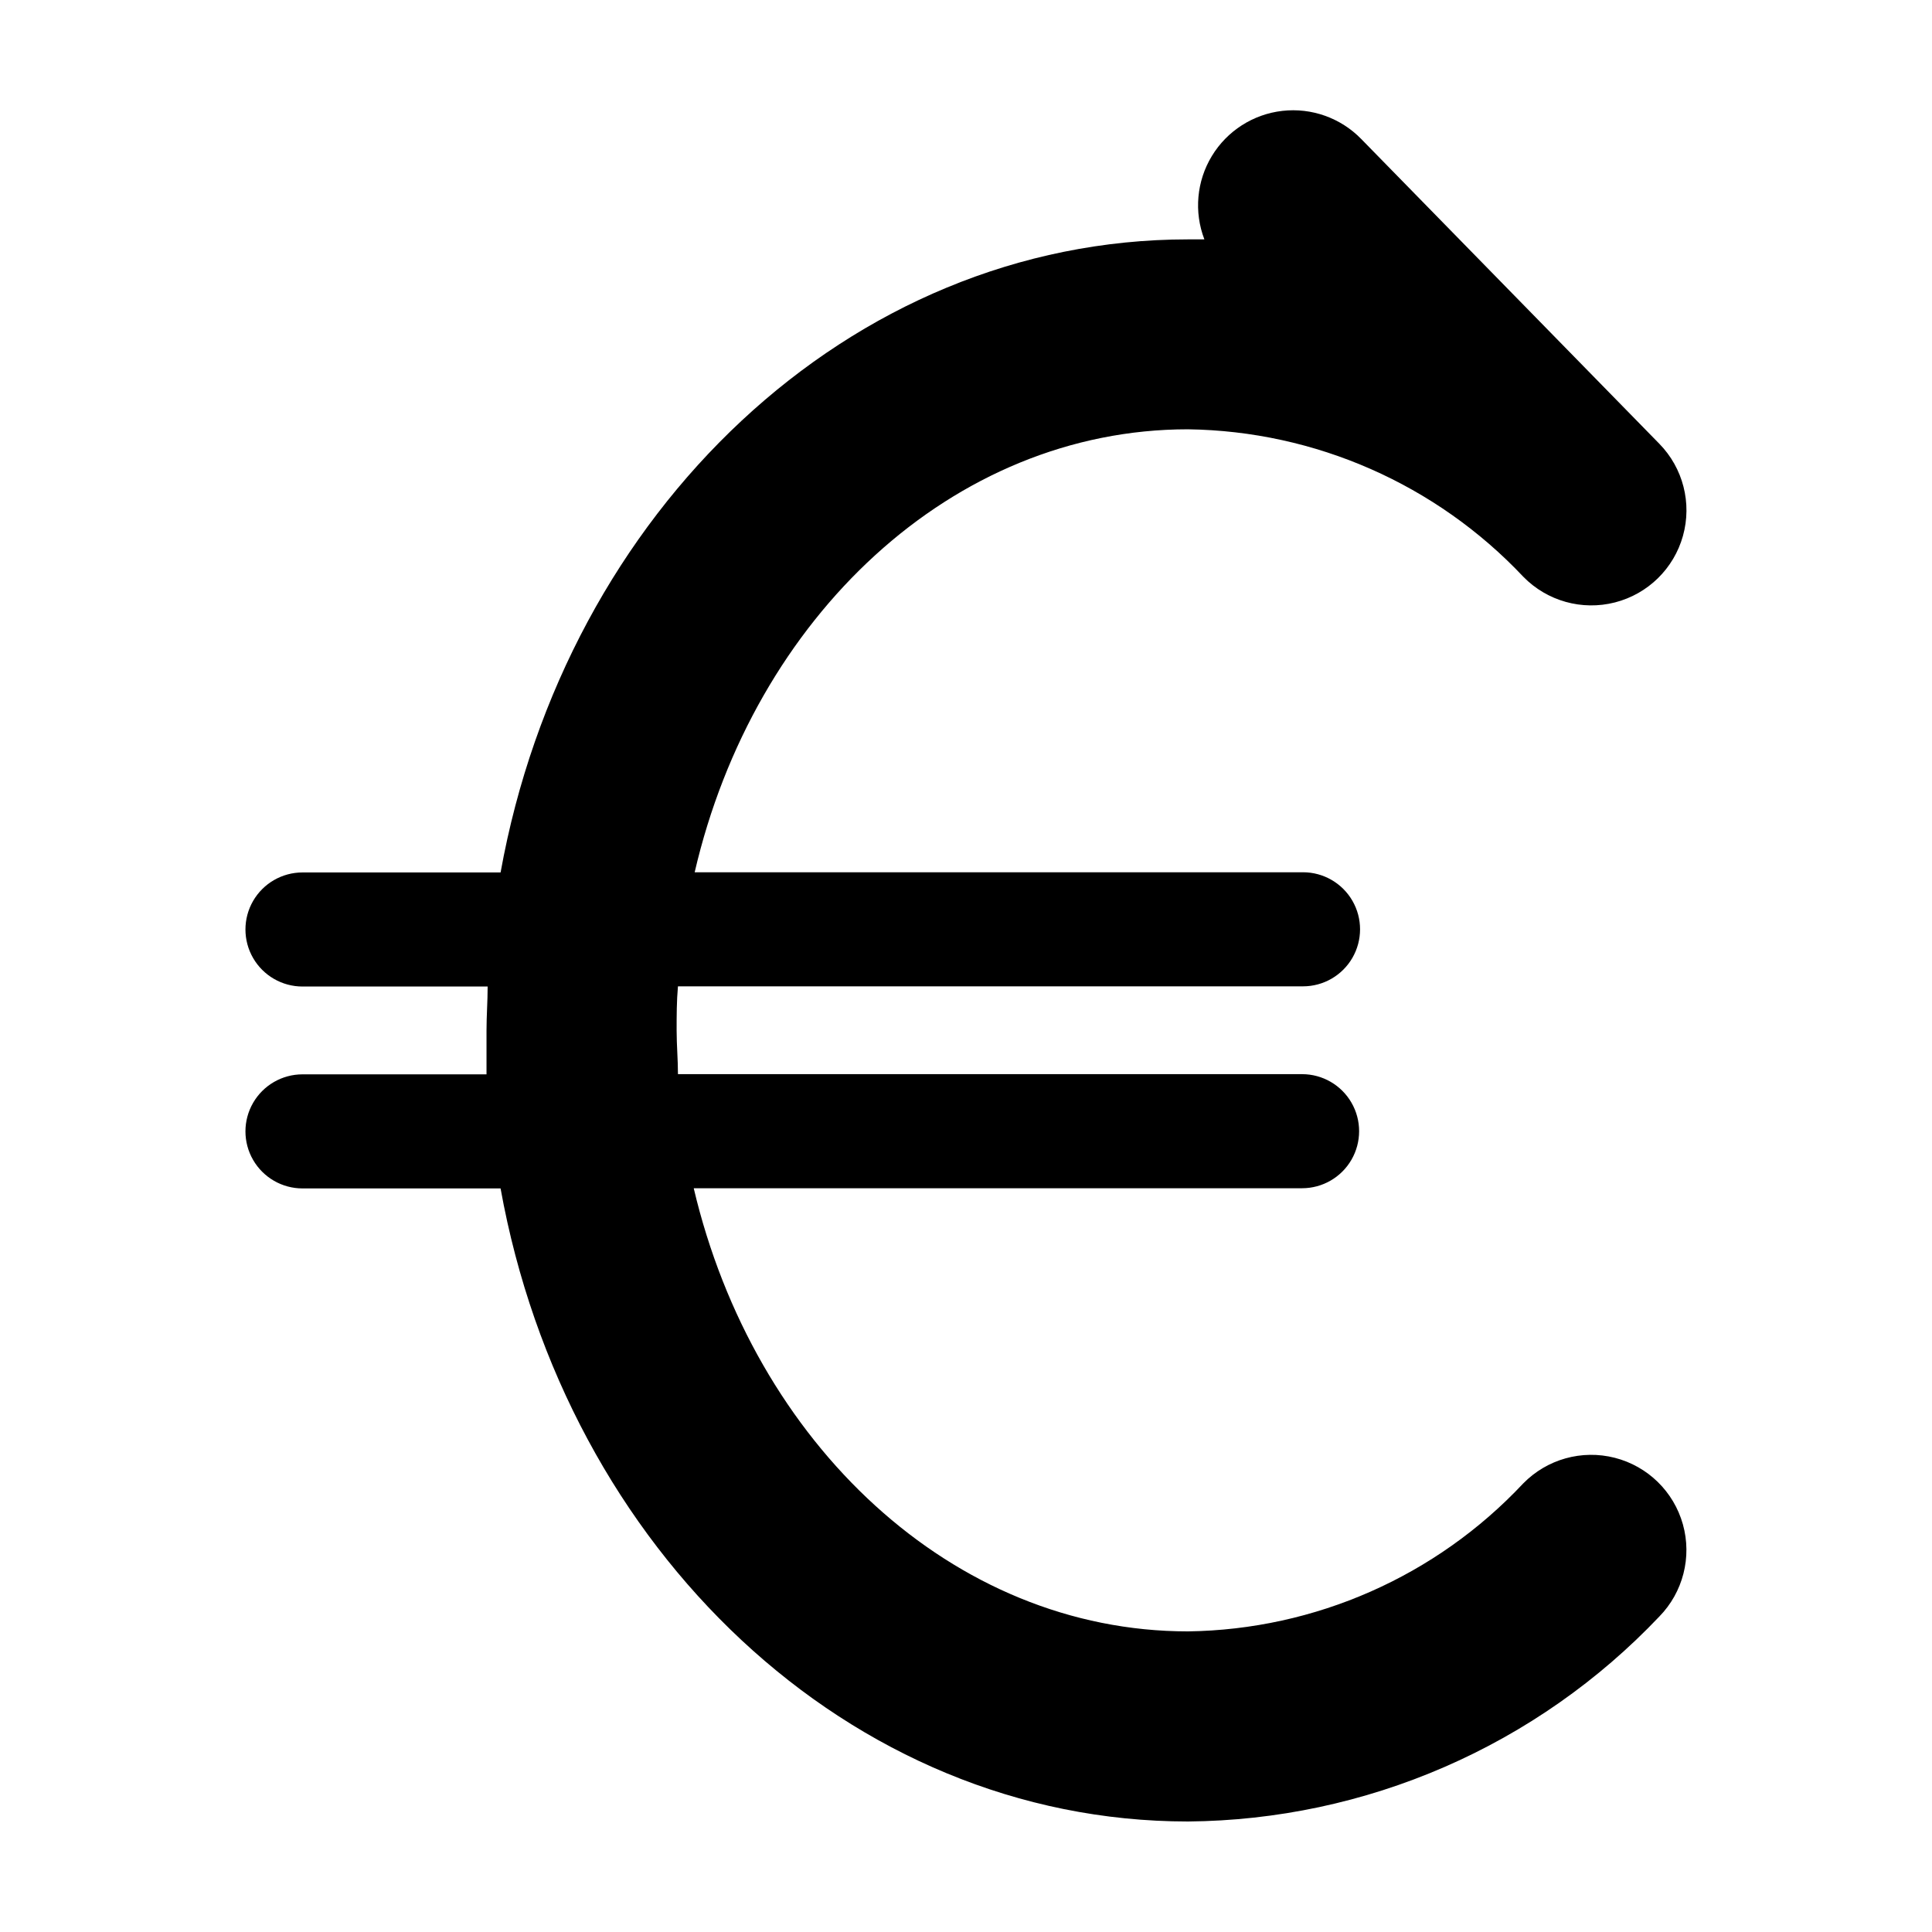 <?xml version="1.0" encoding="UTF-8"?>
<!-- Uploaded to: ICON Repo, www.svgrepo.com, Generator: ICON Repo Mixer Tools -->
<svg fill="#000000" width="800px" height="800px" version="1.1" viewBox="144 144 512 512" xmlns="http://www.w3.org/2000/svg">
 <path d="m458.84 257.77c33.695 0.461 65.762 14.566 88.871 39.094 6.301 6.438 15.555 9.02 24.277 6.781 8.723-2.238 15.59-8.957 18.012-17.633 2.422-8.672 0.035-17.98-6.266-24.414l-78.996-80.762c-5.438-5.582-13.152-8.332-20.898-7.453-7.742 0.883-14.641 5.297-18.684 11.961-4.043 6.66-4.777 14.82-1.984 22.094h-4.332c-89.777 0-164.95 72.195-182.18 167.77h-52.5c-5.398 0-10.387 2.883-13.09 7.559-2.699 4.676-2.699 10.438 0 15.113 2.703 4.676 7.691 7.559 13.09 7.559h49.07c0 3.879-0.301 7.758-0.301 11.688v11.586h-48.77c-5.398 0-10.387 2.883-13.09 7.559-2.699 4.676-2.699 10.438 0 15.113 2.703 4.676 7.691 7.559 13.09 7.559h52.496c17.23 95.57 92.352 167.77 182.18 167.77 23.398-0.199 46.516-5.113 67.973-14.445 21.461-9.328 40.816-22.887 56.922-39.863 6.301-6.445 8.684-15.758 6.254-24.438-2.434-8.676-9.309-15.398-18.039-17.633s-17.988 0.359-24.289 6.805c-23.055 24.586-55.117 38.734-88.82 39.195-62.422 0-115.07-49.828-130.99-117.44h161.22c5.402 0 10.391-2.883 13.09-7.559 2.699-4.676 2.699-10.438 0-15.113-2.699-4.676-7.688-7.559-13.09-7.559h-165.4c0-3.828-0.352-7.707-0.352-11.586s0-7.809 0.352-11.688h165.65c5.398 0 10.391-2.883 13.09-7.559 2.699-4.676 2.699-10.438 0-15.113-2.699-4.676-7.691-7.559-13.09-7.559h-161.22c15.668-67.559 68.316-117.39 130.74-117.39z"/>
</svg>